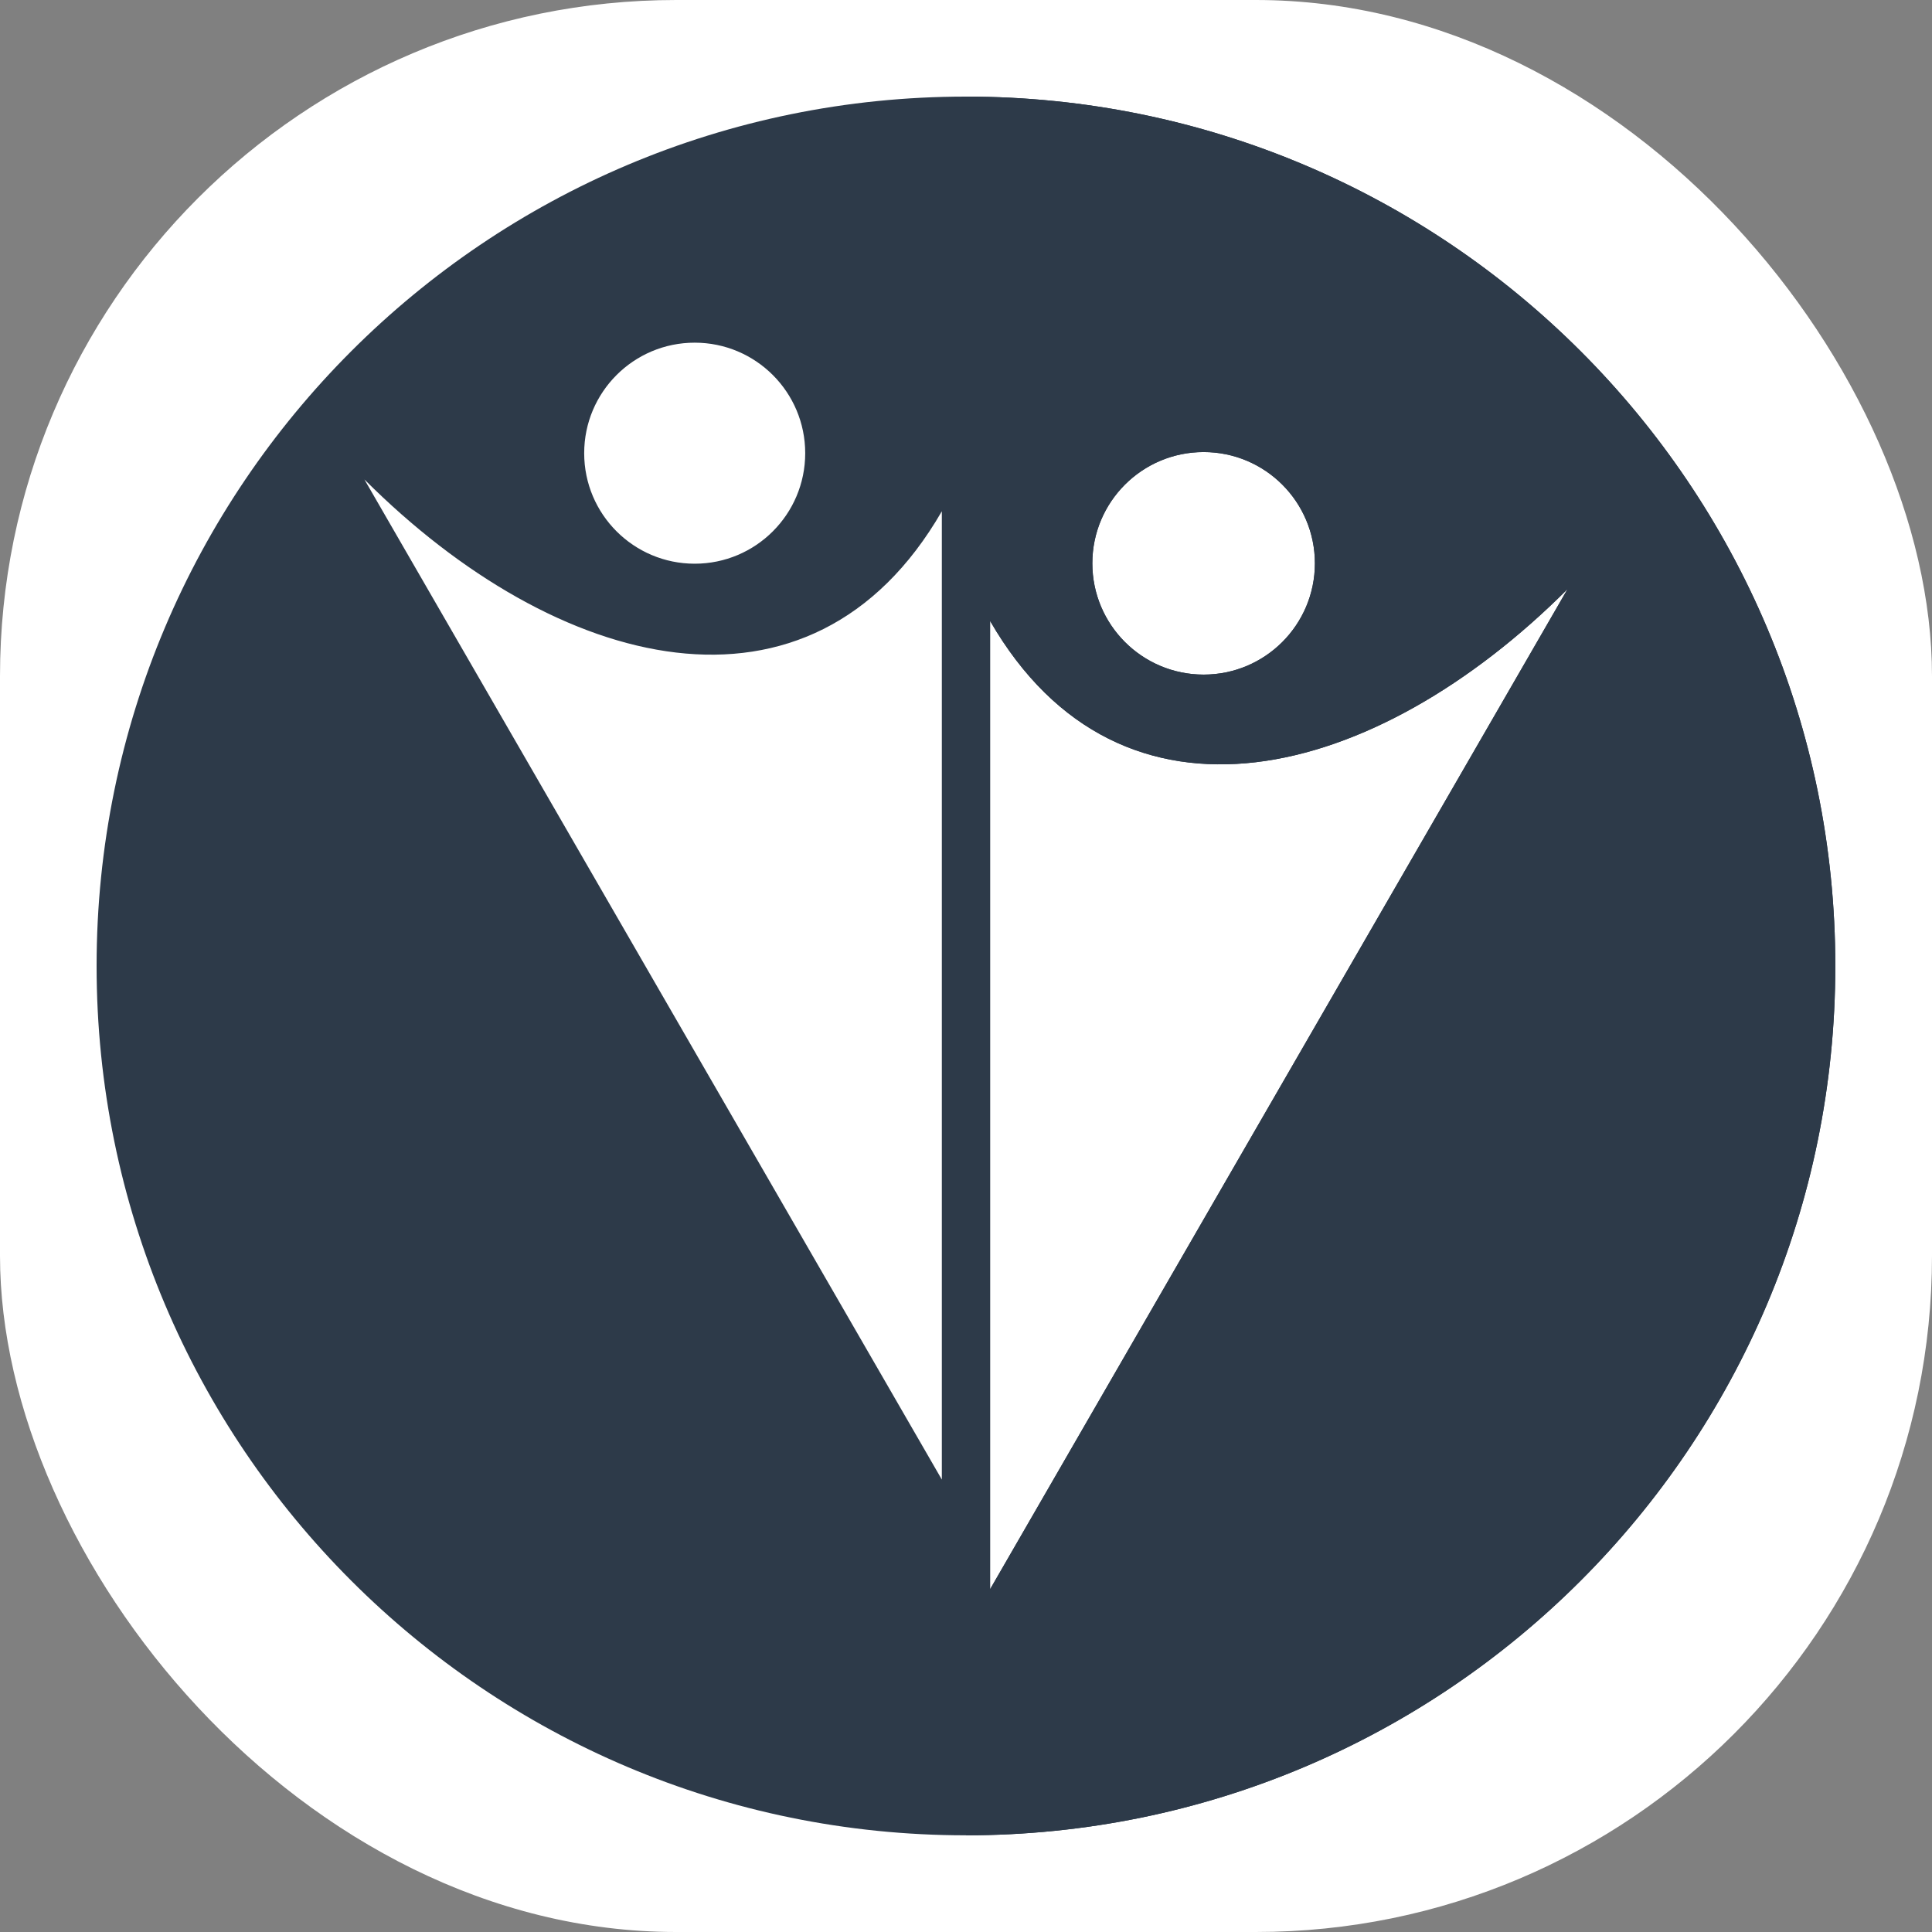 <svg xmlns="http://www.w3.org/2000/svg" version="1.1" xmlns:xlink="http://www.w3.org/1999/xlink" width="1000" height="1000"><rect width="100%" height="100%" fill="#808080" stroke="none"/><g clip-path="url(#SvgjsClipPath1032)"><rect width="1000" height="1000" fill="#ffffff"></rect><g transform="matrix(4.414,0,0,4.414,50,50)"><svg xmlns="http://www.w3.org/2000/svg" version="1.1" xmlns:xlink="http://www.w3.org/1999/xlink" width="203.886" height="203.887"><svg id="_Слой_1" data-name="Слой_1" xmlns="http://www.w3.org/2000/svg" width="203.886" height="203.887" version="1.1" viewBox="0 0 203.886 203.887">
  <!-- Generator: Adobe Illustrator 29.6.1, SVG Export Plug-In . SVG Version: 2.1.1 Build 9)  -->
  <path d="M129.813,67.778c-7.208,0-13.05-5.841-13.05-13.048,0-7.206,5.841-13.048,13.05-13.048,7.206,0,13.048,5.841,13.048,13.048,0,7.207-5.841,13.048-13.048,13.048M0,101.943c0,56.302,45.642,101.943,101.943,101.943,56.302,0,101.943-45.642,101.943-101.943C203.886,45.642,158.245,0,101.943,0,45.642,0,0,45.642,0,101.943ZM104.772,175.032V61.485c15.356,26.597,45.151,18.83,67.71-3.729l-33.856,58.637-33.854,58.637ZM83.094,41.815c0,7.157-5.802,12.959-12.959,12.959-7.157,0-12.959-5.802-12.959-12.959,0-7.158,5.802-12.96,12.959-12.96,7.157,0,12.959,5.802,12.959,12.96ZM65.261,103.534L31.405,44.897c22.559,22.558,52.353,30.326,67.71,3.728v113.547l-33.854-58.637Z" style="fill: #2d3a49; fill-rule: evenodd;"></path>
  <path d="M129.813,67.778c-7.208,0-13.05-5.841-13.05-13.048,0-7.206,5.841-13.048,13.05-13.048,7.206,0,13.048,5.841,13.048,13.048,0,7.207-5.841,13.048-13.048,13.048M203.886,101.943C203.886,45.642,158.245,0,101.943,0v203.887c56.302,0,101.943-45.642,101.943-101.943ZM172.483,57.757l-33.856,58.637-33.854,58.637V61.485c15.356,26.597,45.151,18.83,67.71-3.729Z" style="fill: #2d3a49; fill-rule: evenodd;"></path>
</svg></svg></g></g><defs><clipPath id="SvgjsClipPath1032"><rect width="1000" height="1000" x="0" y="0" rx="350" ry="350"></rect></clipPath></defs></svg>